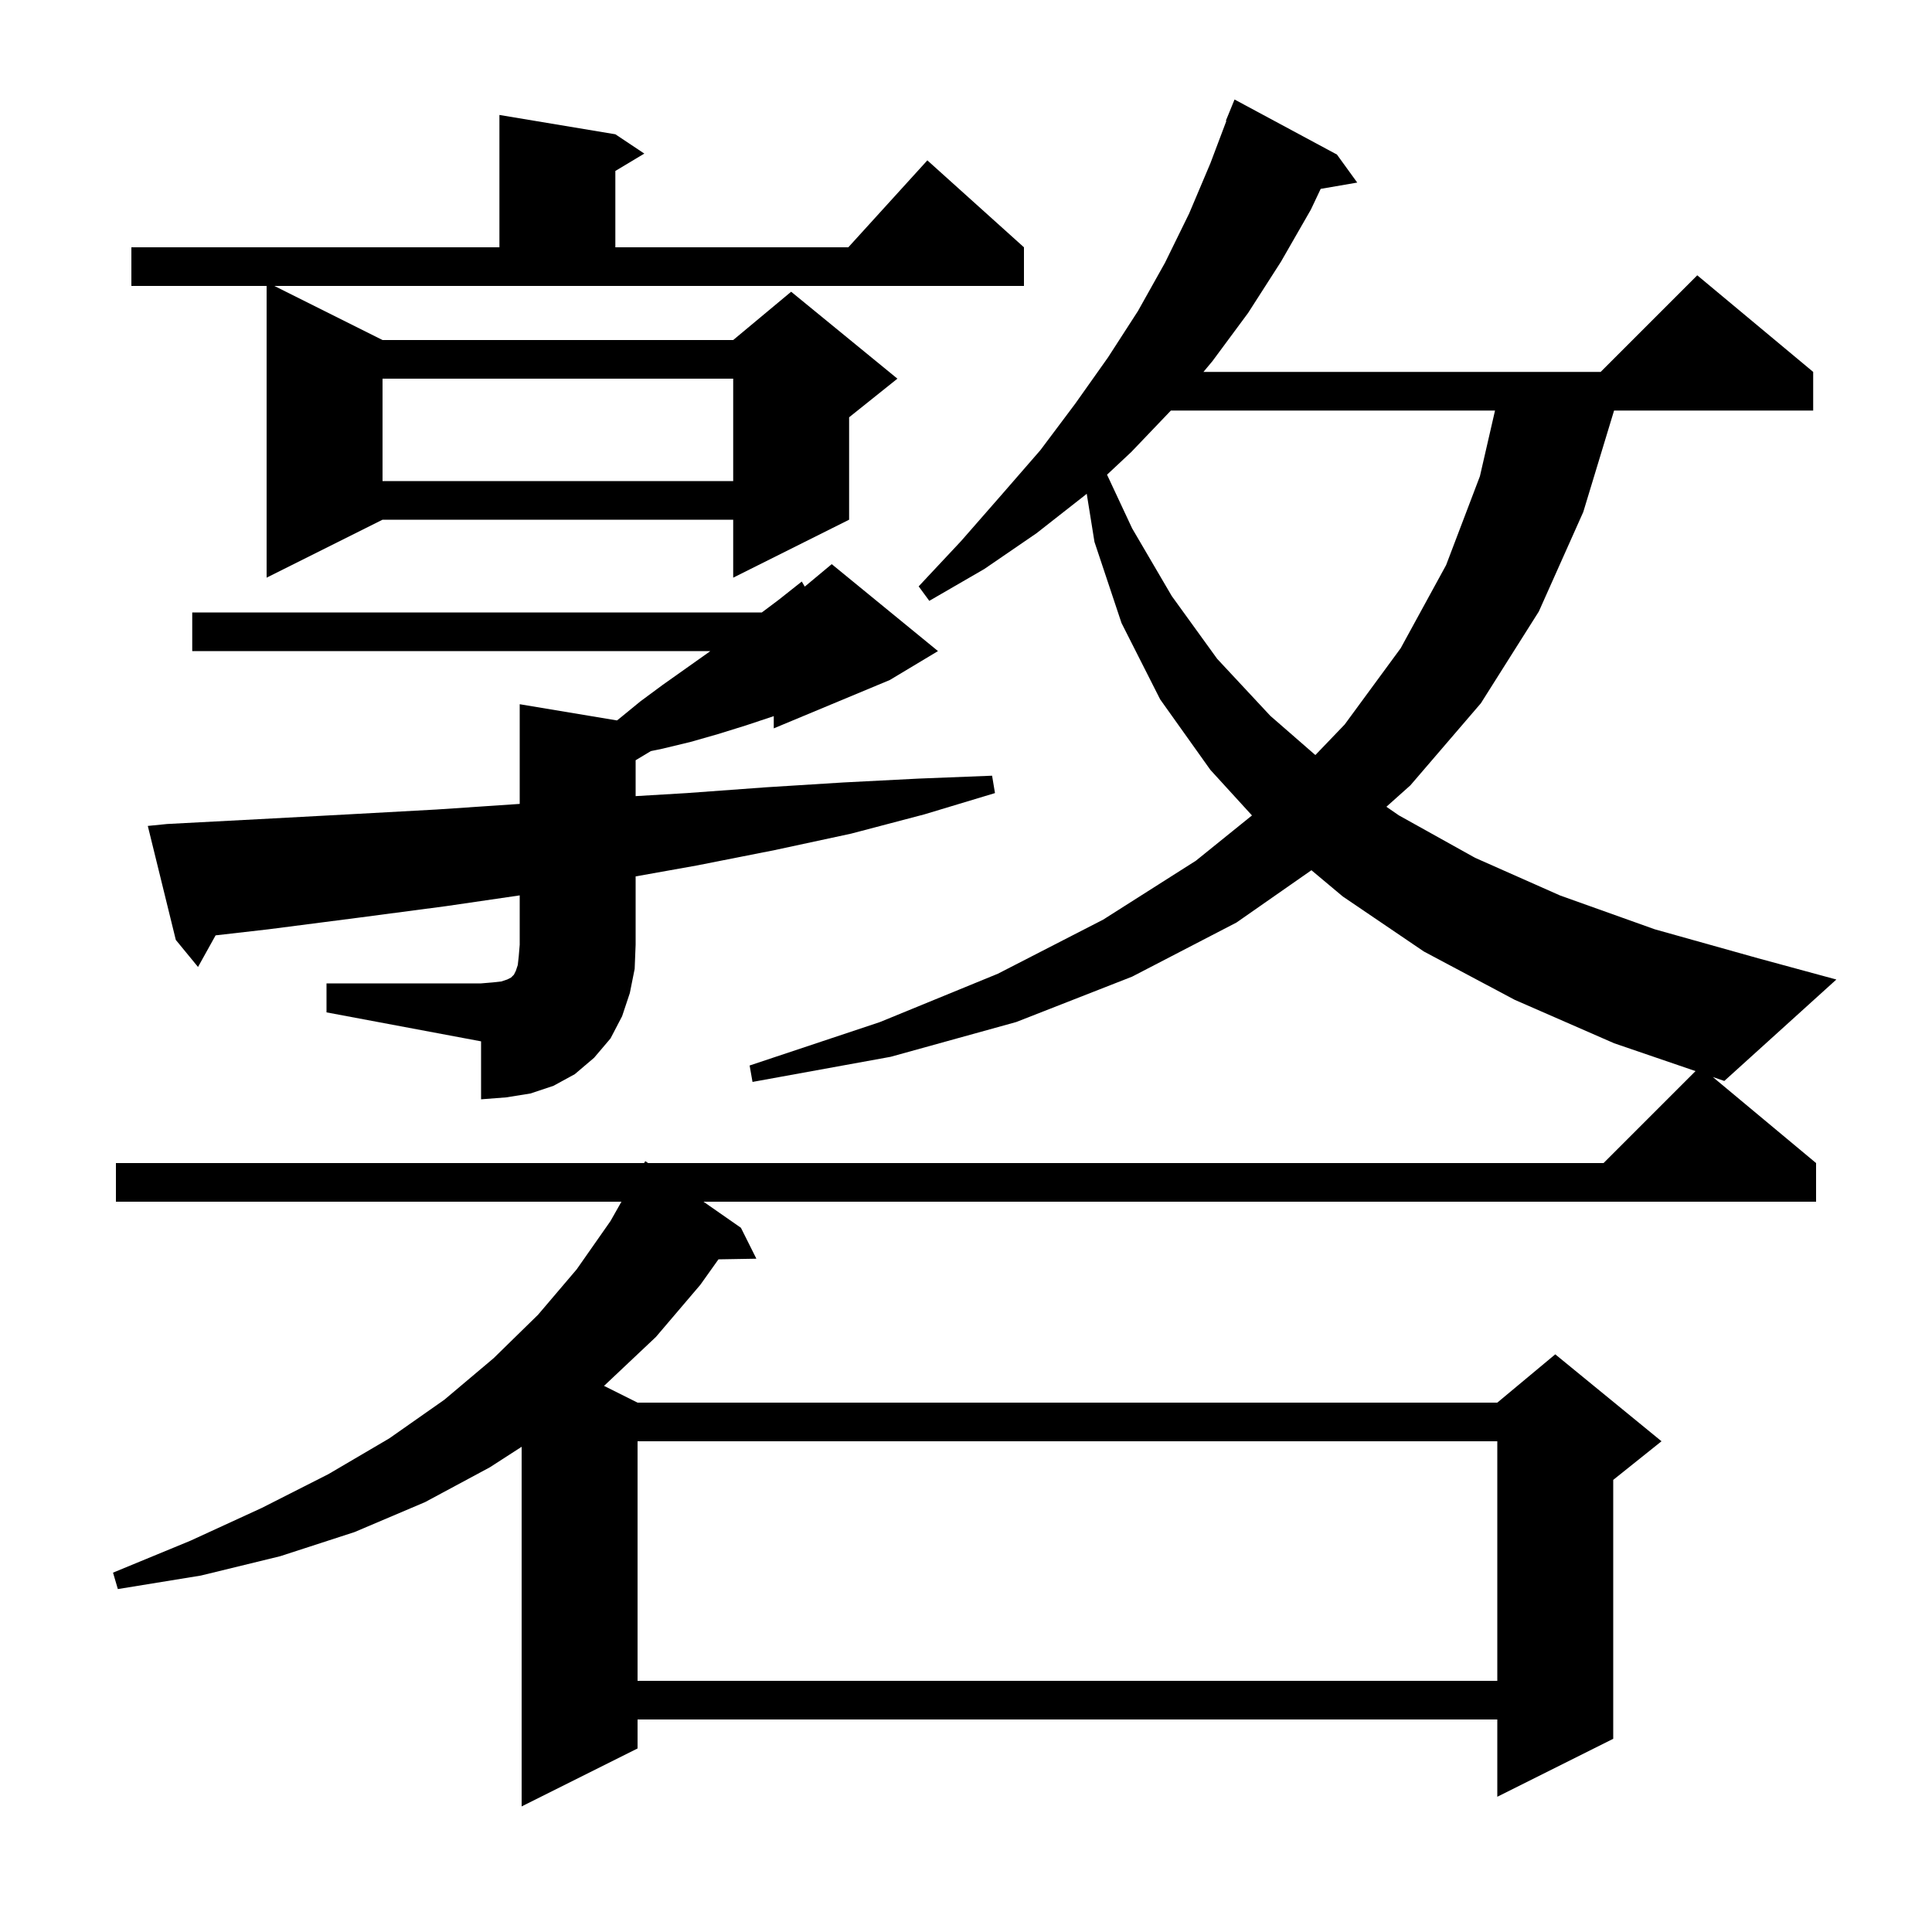<svg xmlns="http://www.w3.org/2000/svg" xmlns:xlink="http://www.w3.org/1999/xlink" version="1.1" baseProfile="full" viewBox="0 0 200 200" width="200" height="200">
<g fill="black">
<path d="M 188.0 120.4 L 188.0 124.4 L 72.826 124.4 L 76.7 127.1 L 78.3 130.3 L 74.375 130.367 L 72.5 133.0 L 67.9 138.4 L 62.6 143.4 L 62.522 143.461 L 66.0 145.2 L 155.0 145.2 L 161.0 140.2 L 172.0 149.2 L 167.0 153.2 L 167.0 180.0 L 155.0 186.0 L 155.0 178.0 L 66.0 178.0 L 66.0 181.0 L 54.0 187.0 L 54.0 149.771 L 50.7 151.9 L 44.0 155.5 L 36.7 158.6 L 29.0 161.1 L 20.8 163.1 L 12.2 164.5 L 11.7 162.8 L 19.7 159.5 L 27.1 156.1 L 34.0 152.6 L 40.3 148.9 L 46.0 144.9 L 51.1 140.6 L 55.7 136.1 L 59.7 131.4 L 63.2 126.4 L 64.332 124.4 L 12.0 124.4 L 12.0 120.4 L 66.678 120.4 L 66.8 120.2 L 67.087 120.4 L 166.0 120.4 L 175.52 110.88 L 167.1 108.0 L 156.8 103.5 L 147.4 98.5 L 139.0 92.8 L 135.759 90.085 L 128.0 95.5 L 117.2 101.1 L 105.2 105.8 L 92.2 109.4 L 77.9 112.0 L 77.6 110.3 L 91.1 105.8 L 103.3 100.8 L 114.2 95.2 L 123.8 89.1 L 129.604 84.414 L 125.3 79.7 L 120.1 72.4 L 116.1 64.5 L 113.3 56.1 L 112.497 51.109 L 112.4 51.2 L 107.3 55.2 L 101.9 58.9 L 96.2 62.2 L 95.1 60.7 L 99.5 56.0 L 103.7 51.2 L 107.7 46.6 L 111.3 41.8 L 114.7 37.0 L 117.8 32.2 L 120.6 27.2 L 123.1 22.1 L 125.3 16.9 L 126.954 12.516 L 126.9 12.5 L 127.8 10.3 L 138.4 16.0 L 140.5 18.9 L 136.717 19.552 L 135.7 21.7 L 132.6 27.1 L 129.2 32.4 L 125.5 37.4 L 124.58 38.5 L 165.7 38.5 L 175.7 28.5 L 187.7 38.5 L 187.7 42.5 L 167.088 42.5 L 163.9 53.0 L 159.3 63.3 L 153.3 72.8 L 146.0 81.3 L 143.519 83.516 L 144.8 84.4 L 152.7 88.8 L 161.5 92.7 L 171.3 96.2 L 182.0 99.2 L 190.1 101.4 L 178.5 111.9 L 177.312 111.494 Z M 66.0 149.2 L 66.0 174.0 L 155.0 174.0 L 155.0 149.2 Z M 33.8 101.8 L 49.8 101.8 L 51.0 101.7 L 51.9 101.6 L 52.5 101.4 L 52.9 101.2 L 53.2 100.9 L 53.4 100.5 L 53.6 99.9 L 53.7 99.0 L 53.8 97.8 L 53.8 92.69 L 46.2 93.8 L 37.1 95.0 L 27.8 96.2 L 22.318 96.828 L 20.5 100.1 L 18.2 97.3 L 15.3 85.5 L 17.3 85.3 L 26.8 84.8 L 36.1 84.3 L 45.2 83.8 L 53.8 83.22 L 53.8 72.9 L 63.872 74.579 L 64.1 74.4 L 66.3 72.6 L 68.6 70.9 L 73.4 67.5 L 73.528 67.4 L 19.9 67.4 L 19.9 63.4 L 78.867 63.4 L 80.6 62.1 L 83.0 60.2 L 83.309 60.726 L 86.1 58.4 L 97.1 67.4 L 92.1 70.4 L 80.1 75.4 L 80.1 74.133 L 77.2 75.1 L 74.3 76.0 L 71.5 76.8 L 68.6 77.5 L 67.379 77.753 L 65.8 78.7 L 65.8 82.415 L 71.1 82.1 L 79.3 81.5 L 87.3 81.0 L 95.1 80.6 L 102.7 80.3 L 103.0 82.1 L 95.7 84.3 L 88.1 86.3 L 80.2 88.0 L 72.1 89.6 L 65.8 90.725 L 65.8 97.8 L 65.7 100.3 L 65.2 102.8 L 64.4 105.2 L 63.2 107.5 L 61.5 109.5 L 59.5 111.2 L 57.3 112.4 L 54.9 113.2 L 52.4 113.6 L 49.8 113.8 L 49.8 107.8 L 33.8 104.8 Z M 121.209 42.5 L 117.1 46.8 L 114.6 49.14 L 117.2 54.7 L 121.3 61.7 L 126.0 68.2 L 131.5 74.1 L 136.165 78.163 L 139.2 75.0 L 145.0 67.1 L 149.7 58.5 L 153.2 49.3 L 154.764 42.5 Z M 39.6 35.2 L 75.9 35.2 L 81.9 30.2 L 92.9 39.2 L 87.9 43.2 L 87.9 53.8 L 75.9 59.8 L 75.9 53.8 L 39.6 53.8 L 27.6 59.8 L 27.6 29.6 L 13.6 29.6 L 13.6 25.6 L 51.7 25.6 L 51.7 11.9 L 63.7 13.9 L 66.7 15.9 L 63.7 17.7 L 63.7 25.6 L 87.818 25.6 L 96.0 16.6 L 106.0 25.6 L 106.0 29.6 L 28.4 29.6 Z M 39.6 39.2 L 39.6 49.8 L 75.9 49.8 L 75.9 39.2 Z " />
</g>
</svg>
